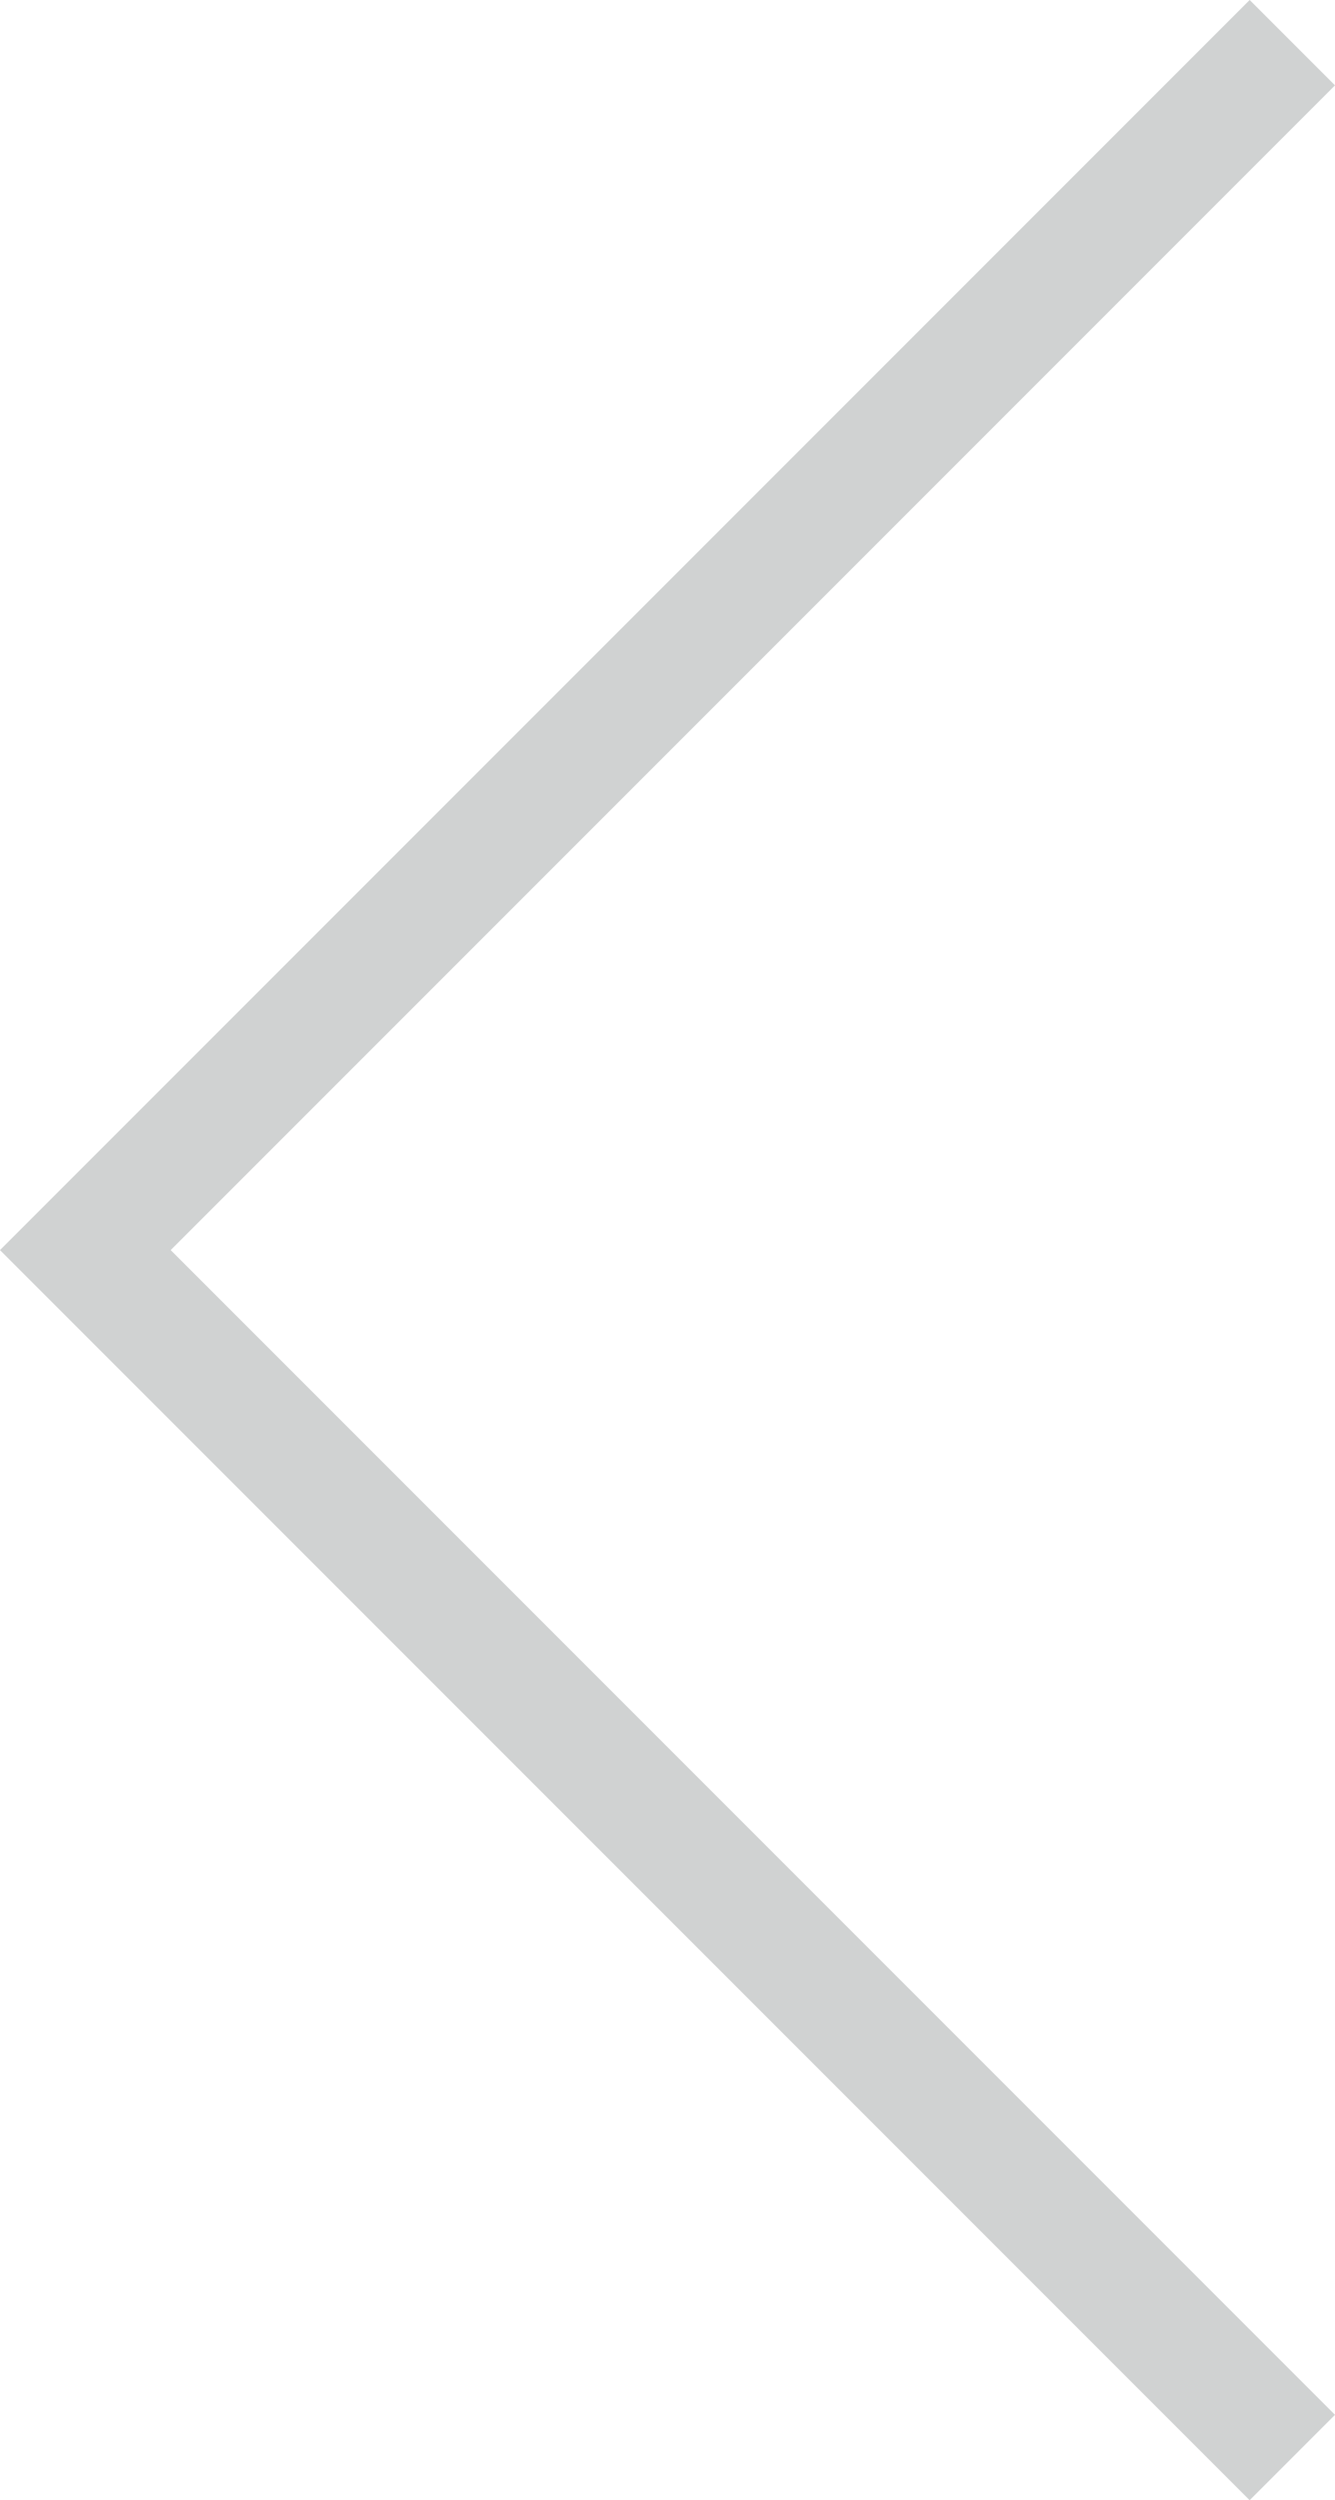 <svg xmlns="http://www.w3.org/2000/svg" width="22.121" height="41.414" viewBox="0 0 22.121 41.414">
  <path id="Path_237" data-name="Path 237" d="M-18473-6397.855l20,20-20,20" transform="translate(-18451.586 -6357.148) rotate(180)" fill="none" stroke="#d0d2d2" stroke-width="2"/>
</svg>
